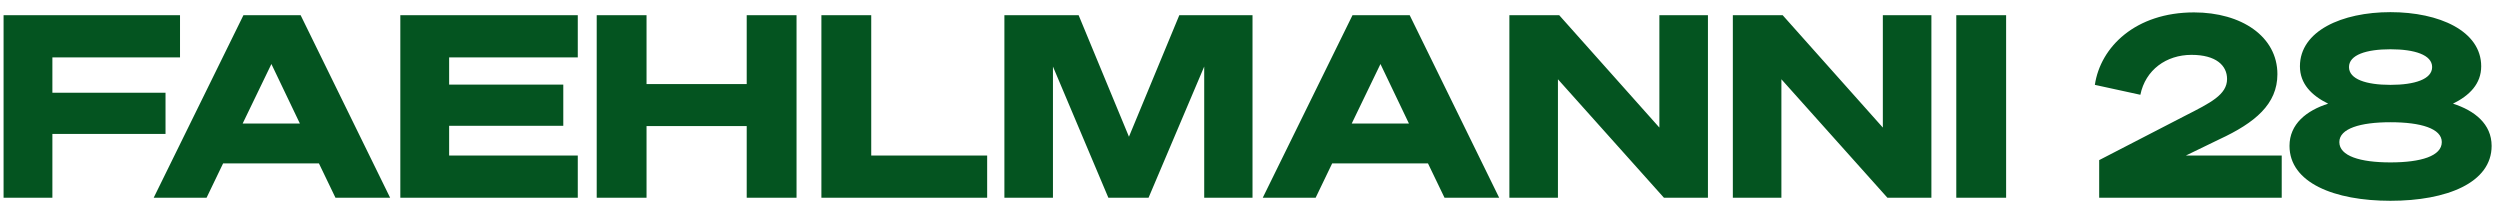 <?xml version="1.0" encoding="UTF-8"?>
<svg xmlns="http://www.w3.org/2000/svg" width="177" height="15" viewBox="0 0 177 15" fill="none">
  <path d="M3.709 14H0.253V1.076H12.745V4.064H3.709V6.566H11.719V9.482H3.709V14ZM17.235 1.076H21.285L27.621 14H23.751L22.581 11.57H15.795L14.625 14H10.881L17.235 1.076ZM19.215 4.532L17.181 8.744H21.231L19.215 4.532ZM28.343 1.076H40.907V4.064H31.799V5.99H39.881V8.906H31.799V11.012H40.907V14H28.343V1.076ZM52.867 1.076H56.395V14H52.867V8.924H45.775V14H42.247V1.076H45.775V5.954H52.867V1.076ZM58.155 14V1.076H61.683V11.012H69.891V14H58.155ZM81.317 14H78.472L74.549 4.712V14H71.111V1.076H76.367L79.93 9.68L83.495 1.076H88.678V14H85.258V4.712L81.317 14ZM95.757 1.076H99.806L106.142 14H102.272L101.102 11.57H94.317L93.147 14H89.403L95.757 1.076ZM97.737 4.532L95.703 8.744H99.752L97.737 4.532ZM120.922 1.076V14H117.808L110.302 5.612V14H106.864V1.076H110.392L117.484 9.032V1.076H120.922ZM136.743 1.076V14H133.629L126.123 5.612V14H122.685V1.076H126.213L133.305 9.032V1.076H136.743ZM142.033 1.076V14H138.505V1.076H142.033ZM148.622 11.336L154.688 8.204C156.488 7.286 157.676 6.71 157.676 5.594C157.676 4.64 156.902 3.884 155.156 3.884C153.374 3.884 151.898 4.946 151.538 6.71L148.316 6.008C148.712 3.326 151.196 0.878 155.336 0.878C158.702 0.878 161.24 2.588 161.24 5.252C161.24 7.376 159.656 8.69 157.136 9.86L154.76 11.012H161.546V14H148.622V11.336ZM169.243 0.86C172.699 0.86 175.669 2.192 175.669 4.694C175.669 5.936 174.841 6.764 173.671 7.34C175.201 7.826 176.407 8.78 176.407 10.328C176.407 12.938 173.239 14.216 169.243 14.216C165.265 14.216 162.097 12.938 162.097 10.328C162.097 8.78 163.303 7.826 164.833 7.34C163.663 6.764 162.835 5.936 162.835 4.694C162.835 2.192 165.805 0.86 169.243 0.86ZM169.243 6.008C170.953 6.008 172.195 5.612 172.195 4.748C172.195 3.884 170.953 3.488 169.243 3.488C167.533 3.488 166.309 3.884 166.309 4.748C166.309 5.612 167.533 6.008 169.243 6.008ZM169.243 8.654C167.101 8.654 165.625 9.104 165.625 10.058C165.625 11.048 167.101 11.498 169.243 11.498C171.403 11.498 172.879 11.048 172.879 10.058C172.879 9.104 171.403 8.654 169.243 8.654Z" fill="#045420"></path>
</svg>
